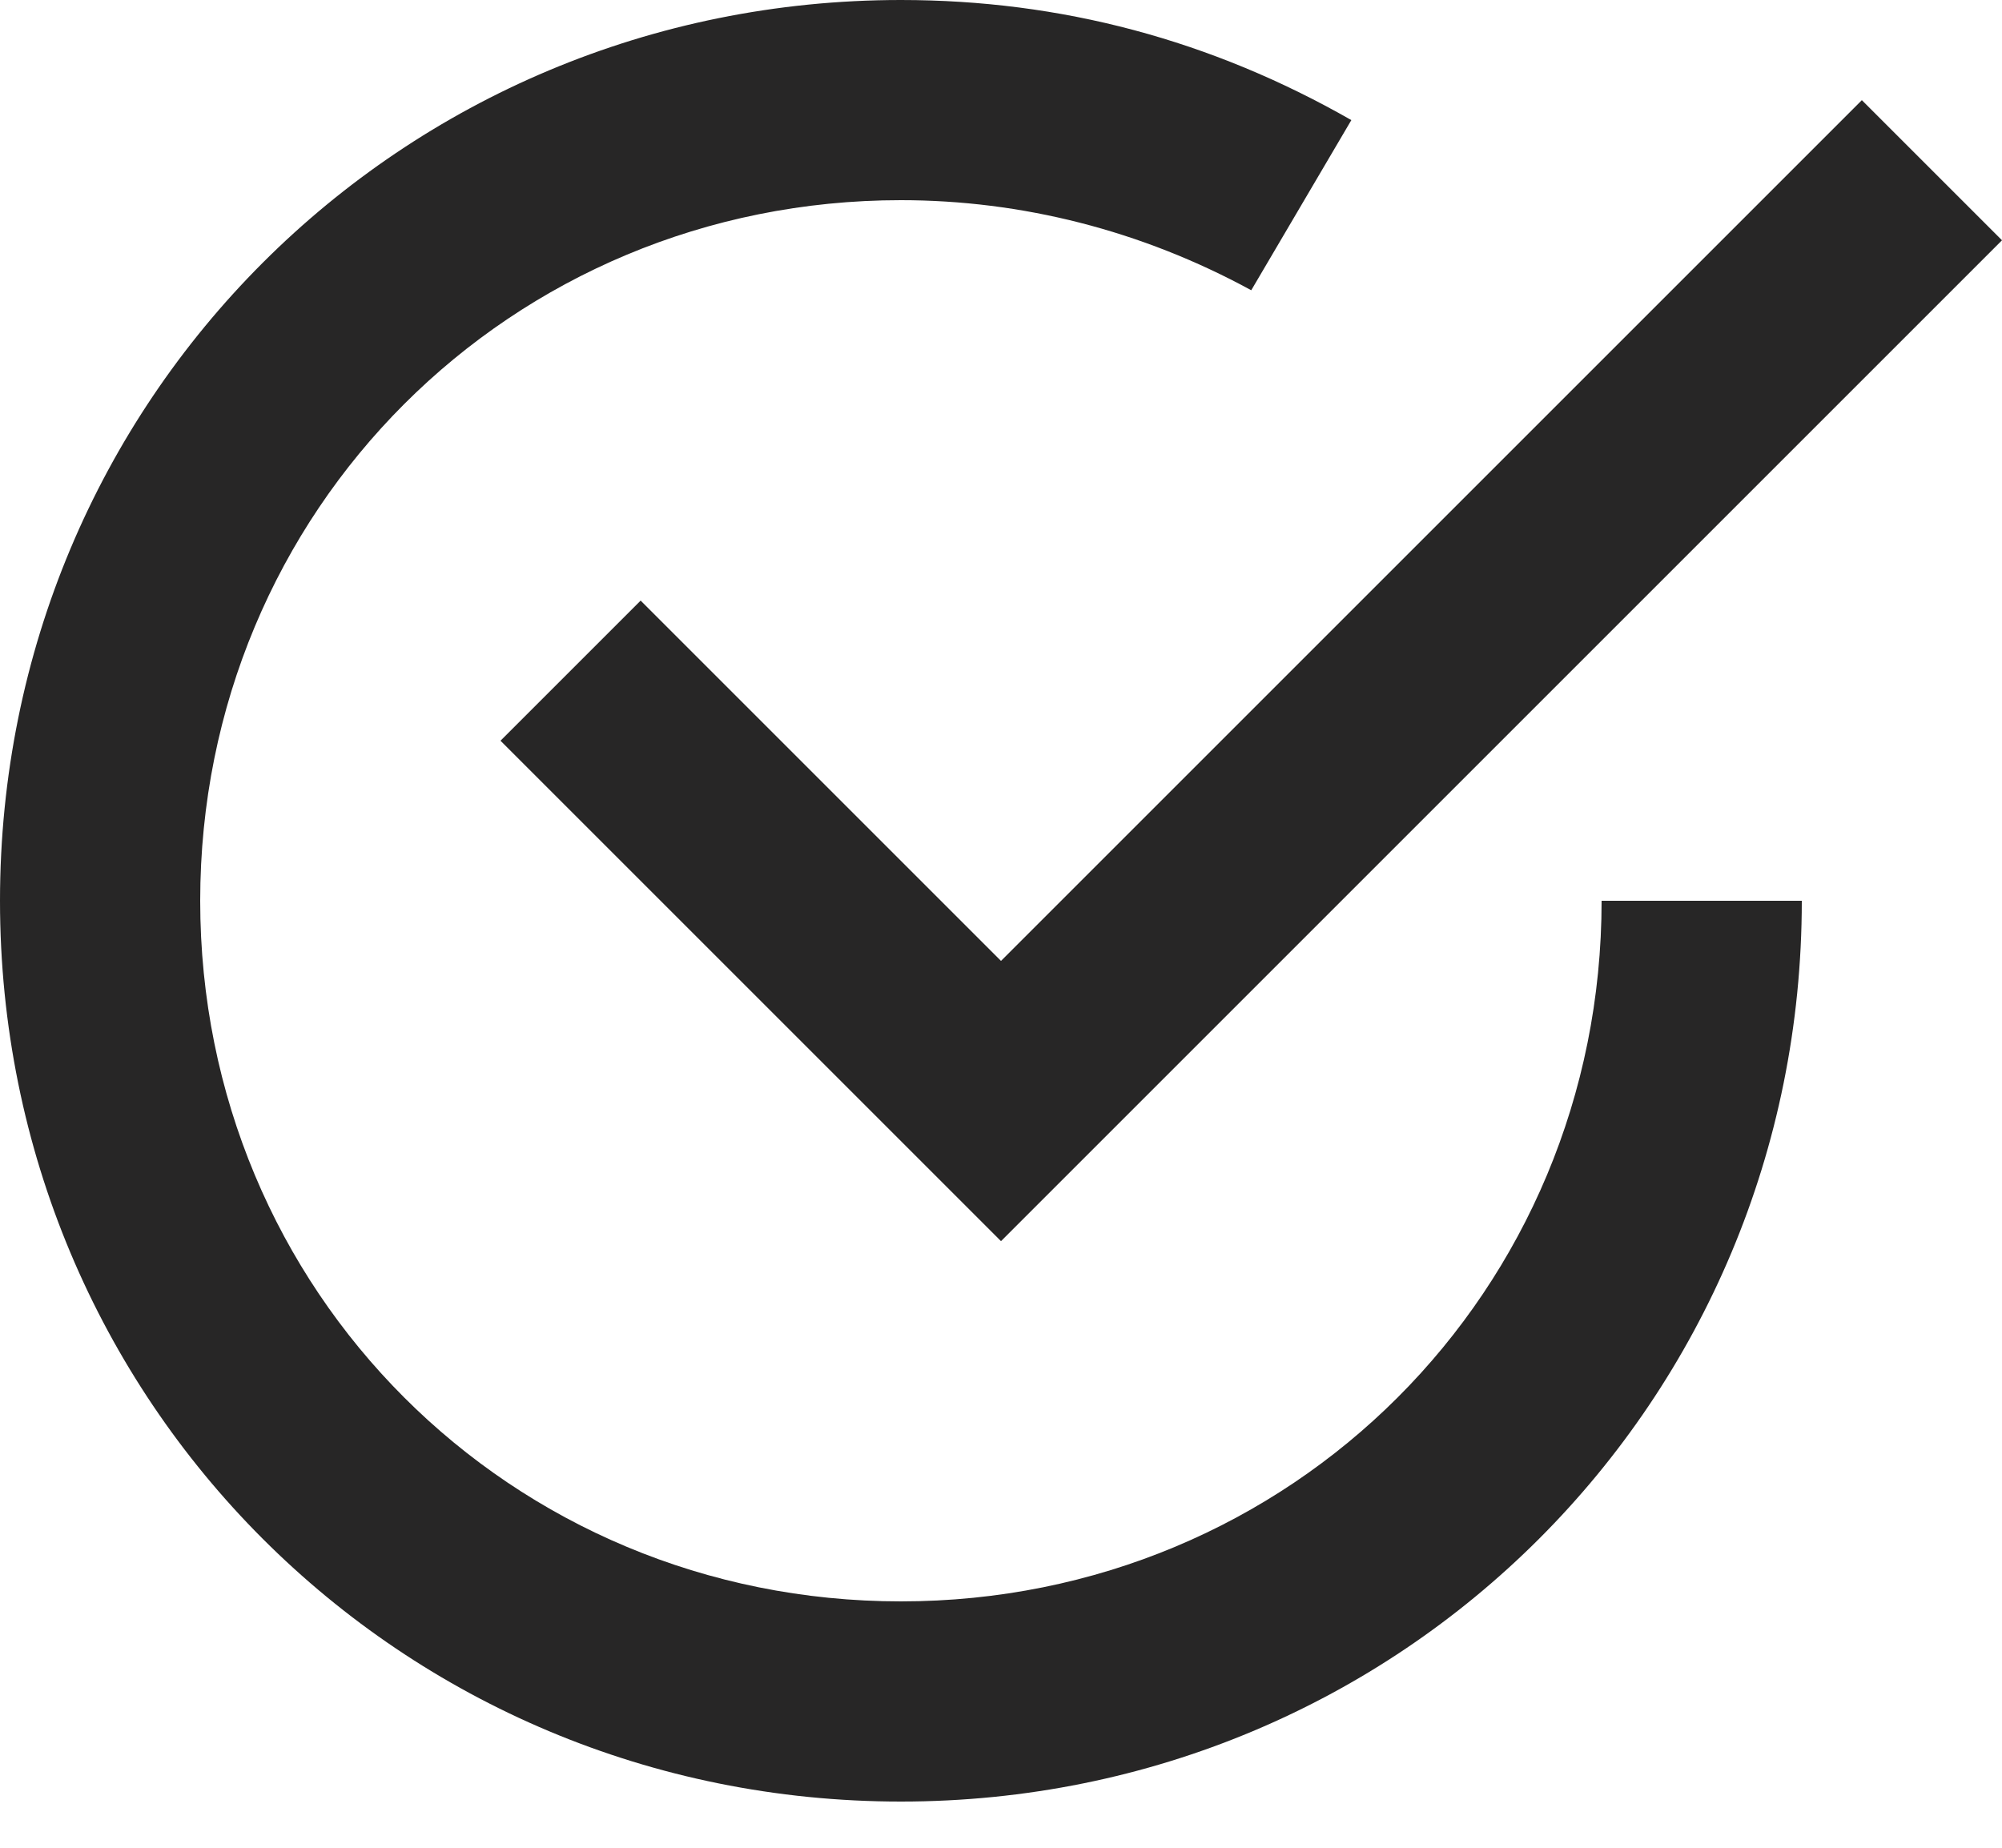 <svg width="26" height="24" viewBox="0 0 26 24" fill="none" xmlns="http://www.w3.org/2000/svg">
<path d="M8.32 7.801L6.5 9.621L13 16.121L26 3.121L24.18 1.301L13 12.481L8.32 7.801Z" fill="#272626"/>
<path d="M11.7 20.8C6.63 20.8 2.6 16.77 2.6 11.7C2.6 6.63 6.63 2.6 11.7 2.6C13.26 2.6 14.82 2.99 16.25 3.77L17.55 1.56C15.73 0.52 13.78 0 11.7 0C5.2 0 0 5.2 0 11.7C0 18.2 5.2 23.4 11.7 23.4C18.2 23.4 23.4 18.2 23.4 11.7H20.8C20.8 16.77 16.77 20.8 11.7 20.8Z" fill="#272626"/>
</svg>
